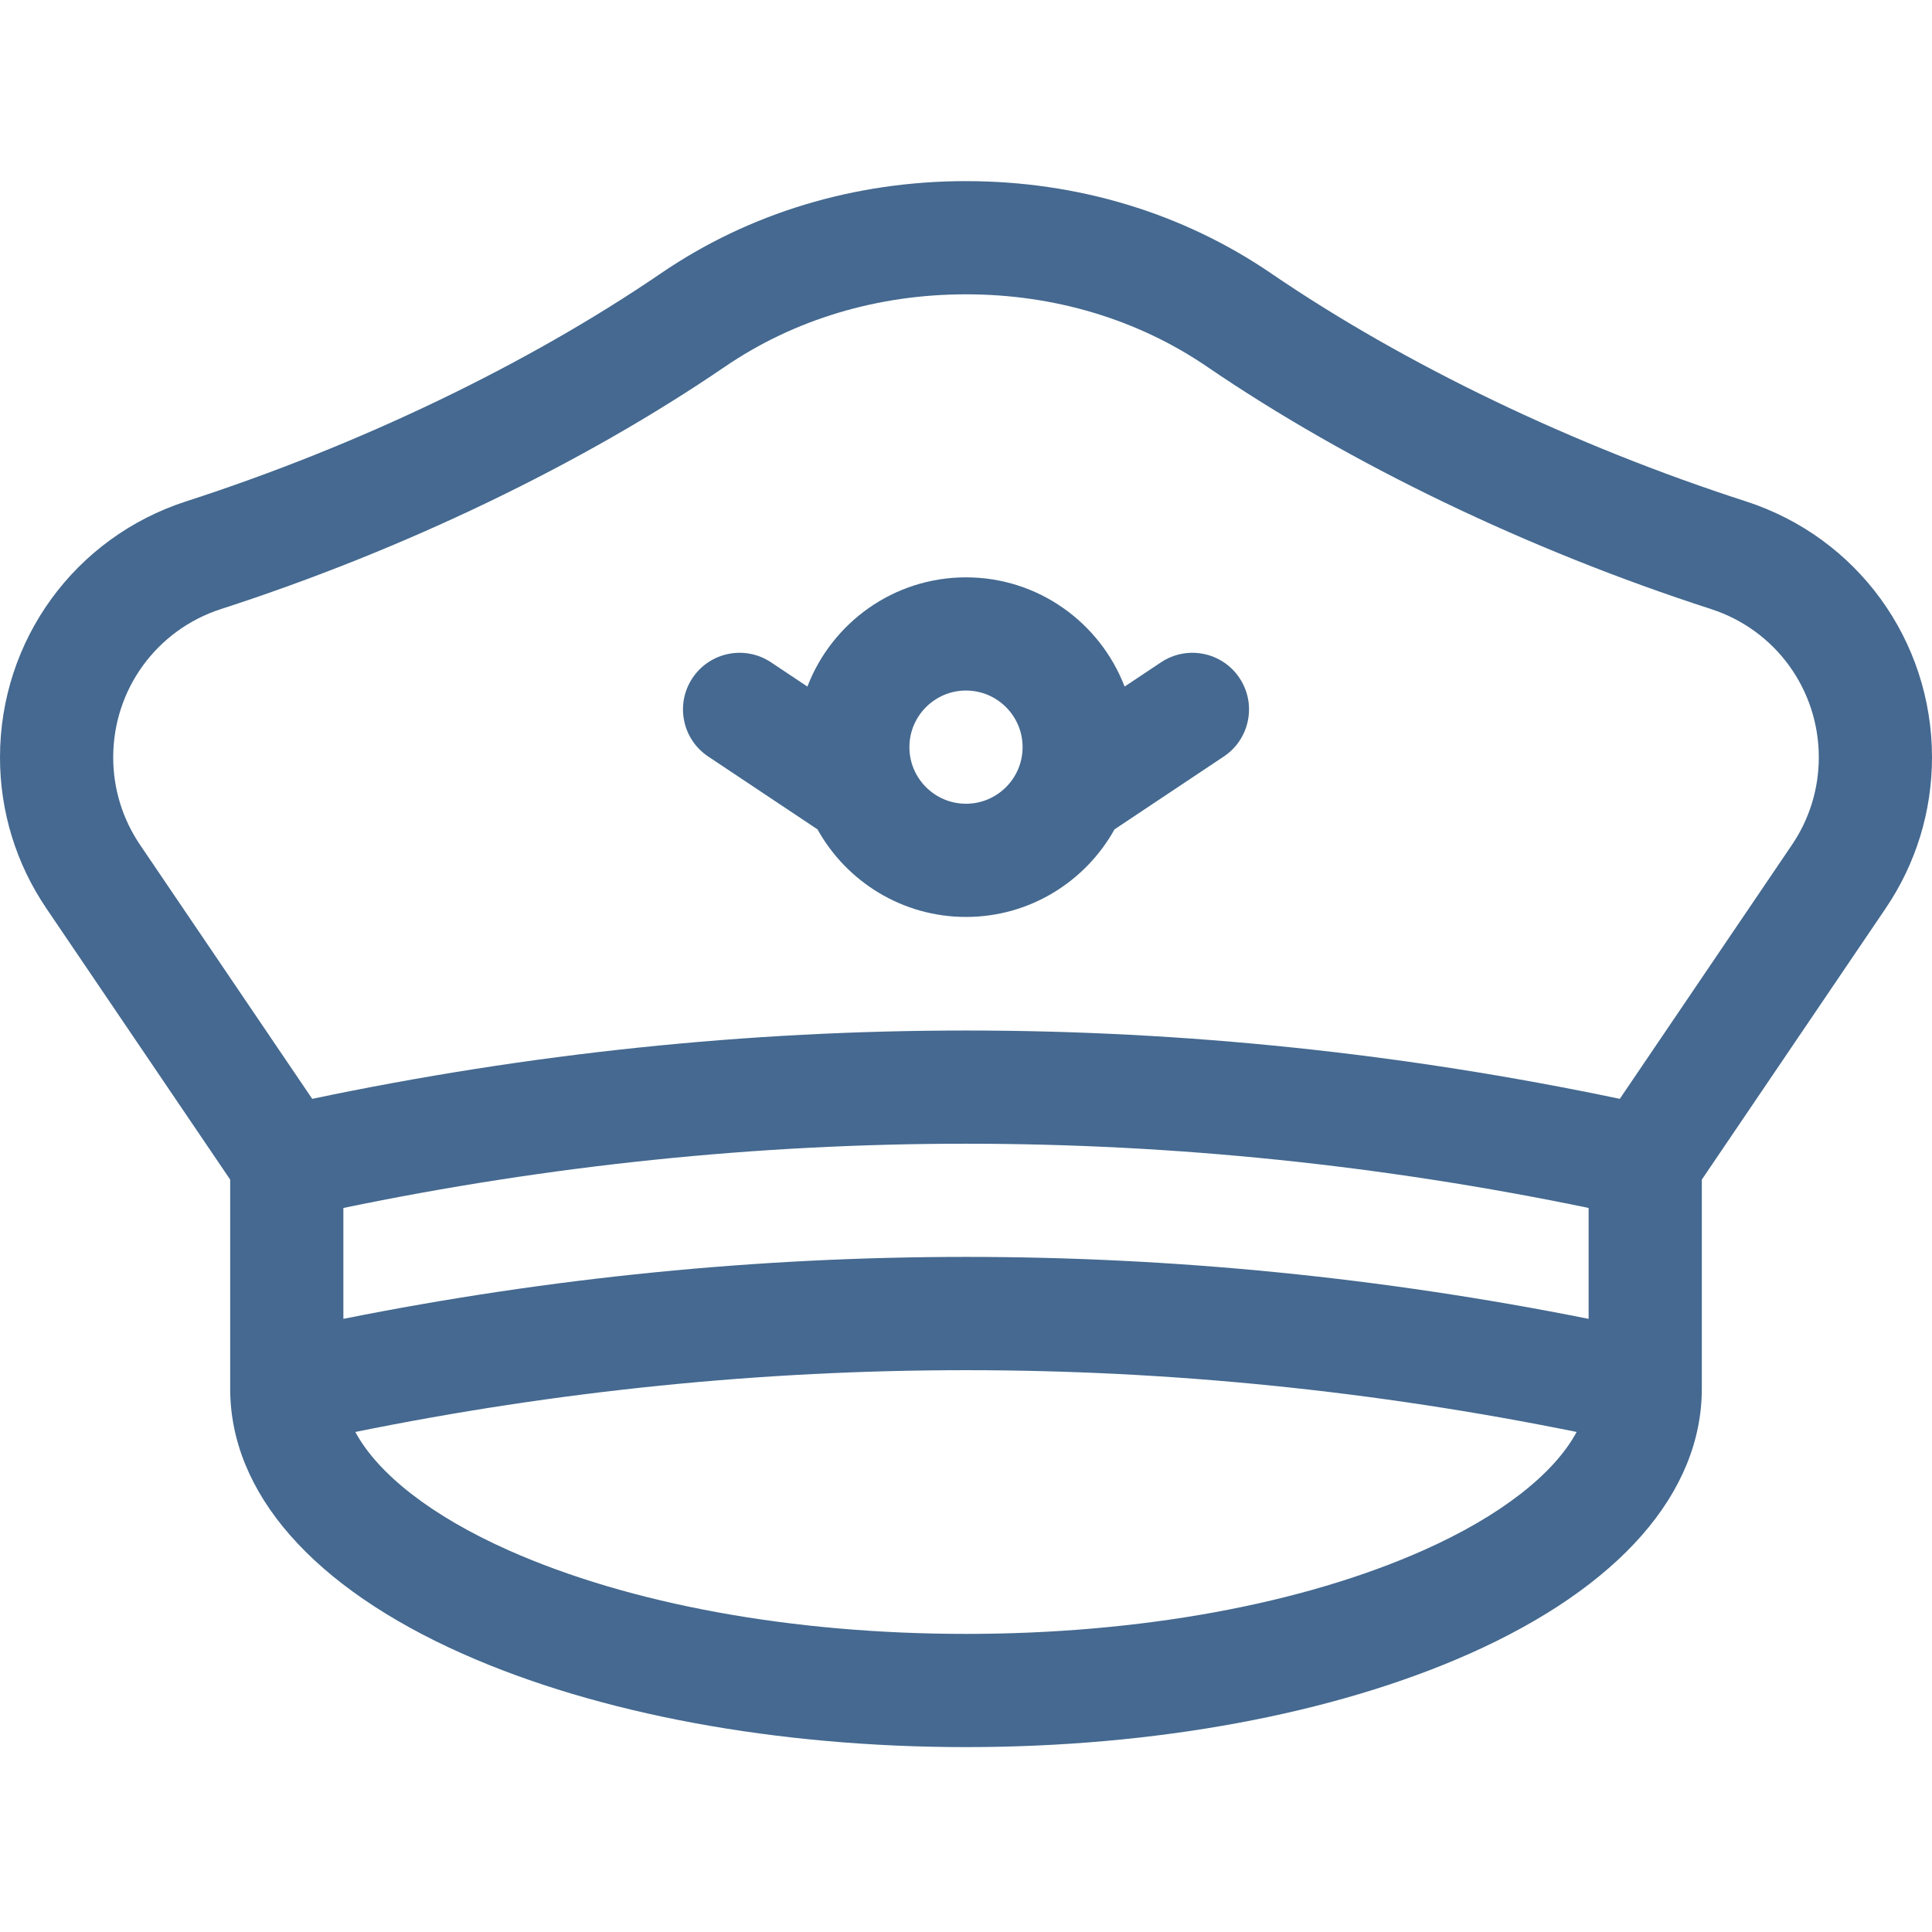 <svg height="512pt" viewBox="0 -48 512 512" width="512pt" xmlns="http://www.w3.org/2000/svg">
    <path fill="#456990" d="m307.68 127.52-9.648 6.43c-6.48-16.906-22.871-28.949-42.031-28.949s-35.551 12.043-42.031 28.949l-9.648-6.43c-6.895-4.594-16.207-2.734-20.801 4.16-4.598 6.895-2.734 16.207 4.16 20.801l28.965 19.312c7.691 13.824 22.445 23.207 39.355 23.207s31.664-9.383 39.355-23.207l28.965-19.312c6.895-4.594 8.758-13.91 4.16-20.801-4.594-6.895-13.91-8.754-20.801-4.16zm-51.68 37.48c-8.27 0-15-6.73-15-15s6.73-15 15-15 15 6.73 15 15-6.73 15-15 15zm0 0" />
    <path fill="#456990" d="m512 152.711c0-31.047-19.828-58.312-49.344-67.852-45.68-14.762-90.371-36.227-125.84-60.441-23.395-15.977-51.34-24.418-80.816-24.418s-57.422 8.441-80.816 24.418c-35.469 24.215-80.16 45.68-125.84 60.441-29.516 9.539-49.344 36.805-49.344 67.852 0 14.324 4.246 28.16 12.285 40.02l48.715 71.875v55.395c0 27.656 21.887 52.613 61.629 70.277 35.875 15.941 83.238 24.723 133.371 24.723s97.496-8.781 133.371-24.723c39.742-17.664 61.629-42.621 61.629-70.277v-55.395l48.715-71.875c8.039-11.859 12.285-25.695 12.285-40.02zm-91 119.41v29.387c-54.793-10.945-109.895-16.418-165-16.418s-110.207 5.473-165 16.418v-29.387c109.551-22.699 220.449-22.699 330 0zm-43.812 90.738c-32.121 14.277-75.16 22.141-121.188 22.141s-89.066-7.863-121.188-22.141c-20.375-9.055-34.645-20.223-40.645-31.371 107.465-21.832 216.195-21.832 323.66 0-5.996 11.148-20.266 22.316-40.641 31.371zm97.695-186.961-45.621 67.309c-115.027-24.145-231.496-24.145-346.523 0l-45.621-67.309c-4.656-6.871-7.117-14.891-7.117-23.188 0-17.988 11.48-33.781 28.566-39.305 48.336-15.621 95.758-38.426 133.531-64.215 18.391-12.555 40.488-19.191 63.902-19.191s45.512 6.637 63.902 19.191c37.77 25.789 85.195 48.594 133.531 64.215 17.086 5.523 28.566 21.316 28.566 39.305 0 8.297-2.461 16.316-7.117 23.188zm0 0" />
</svg>
